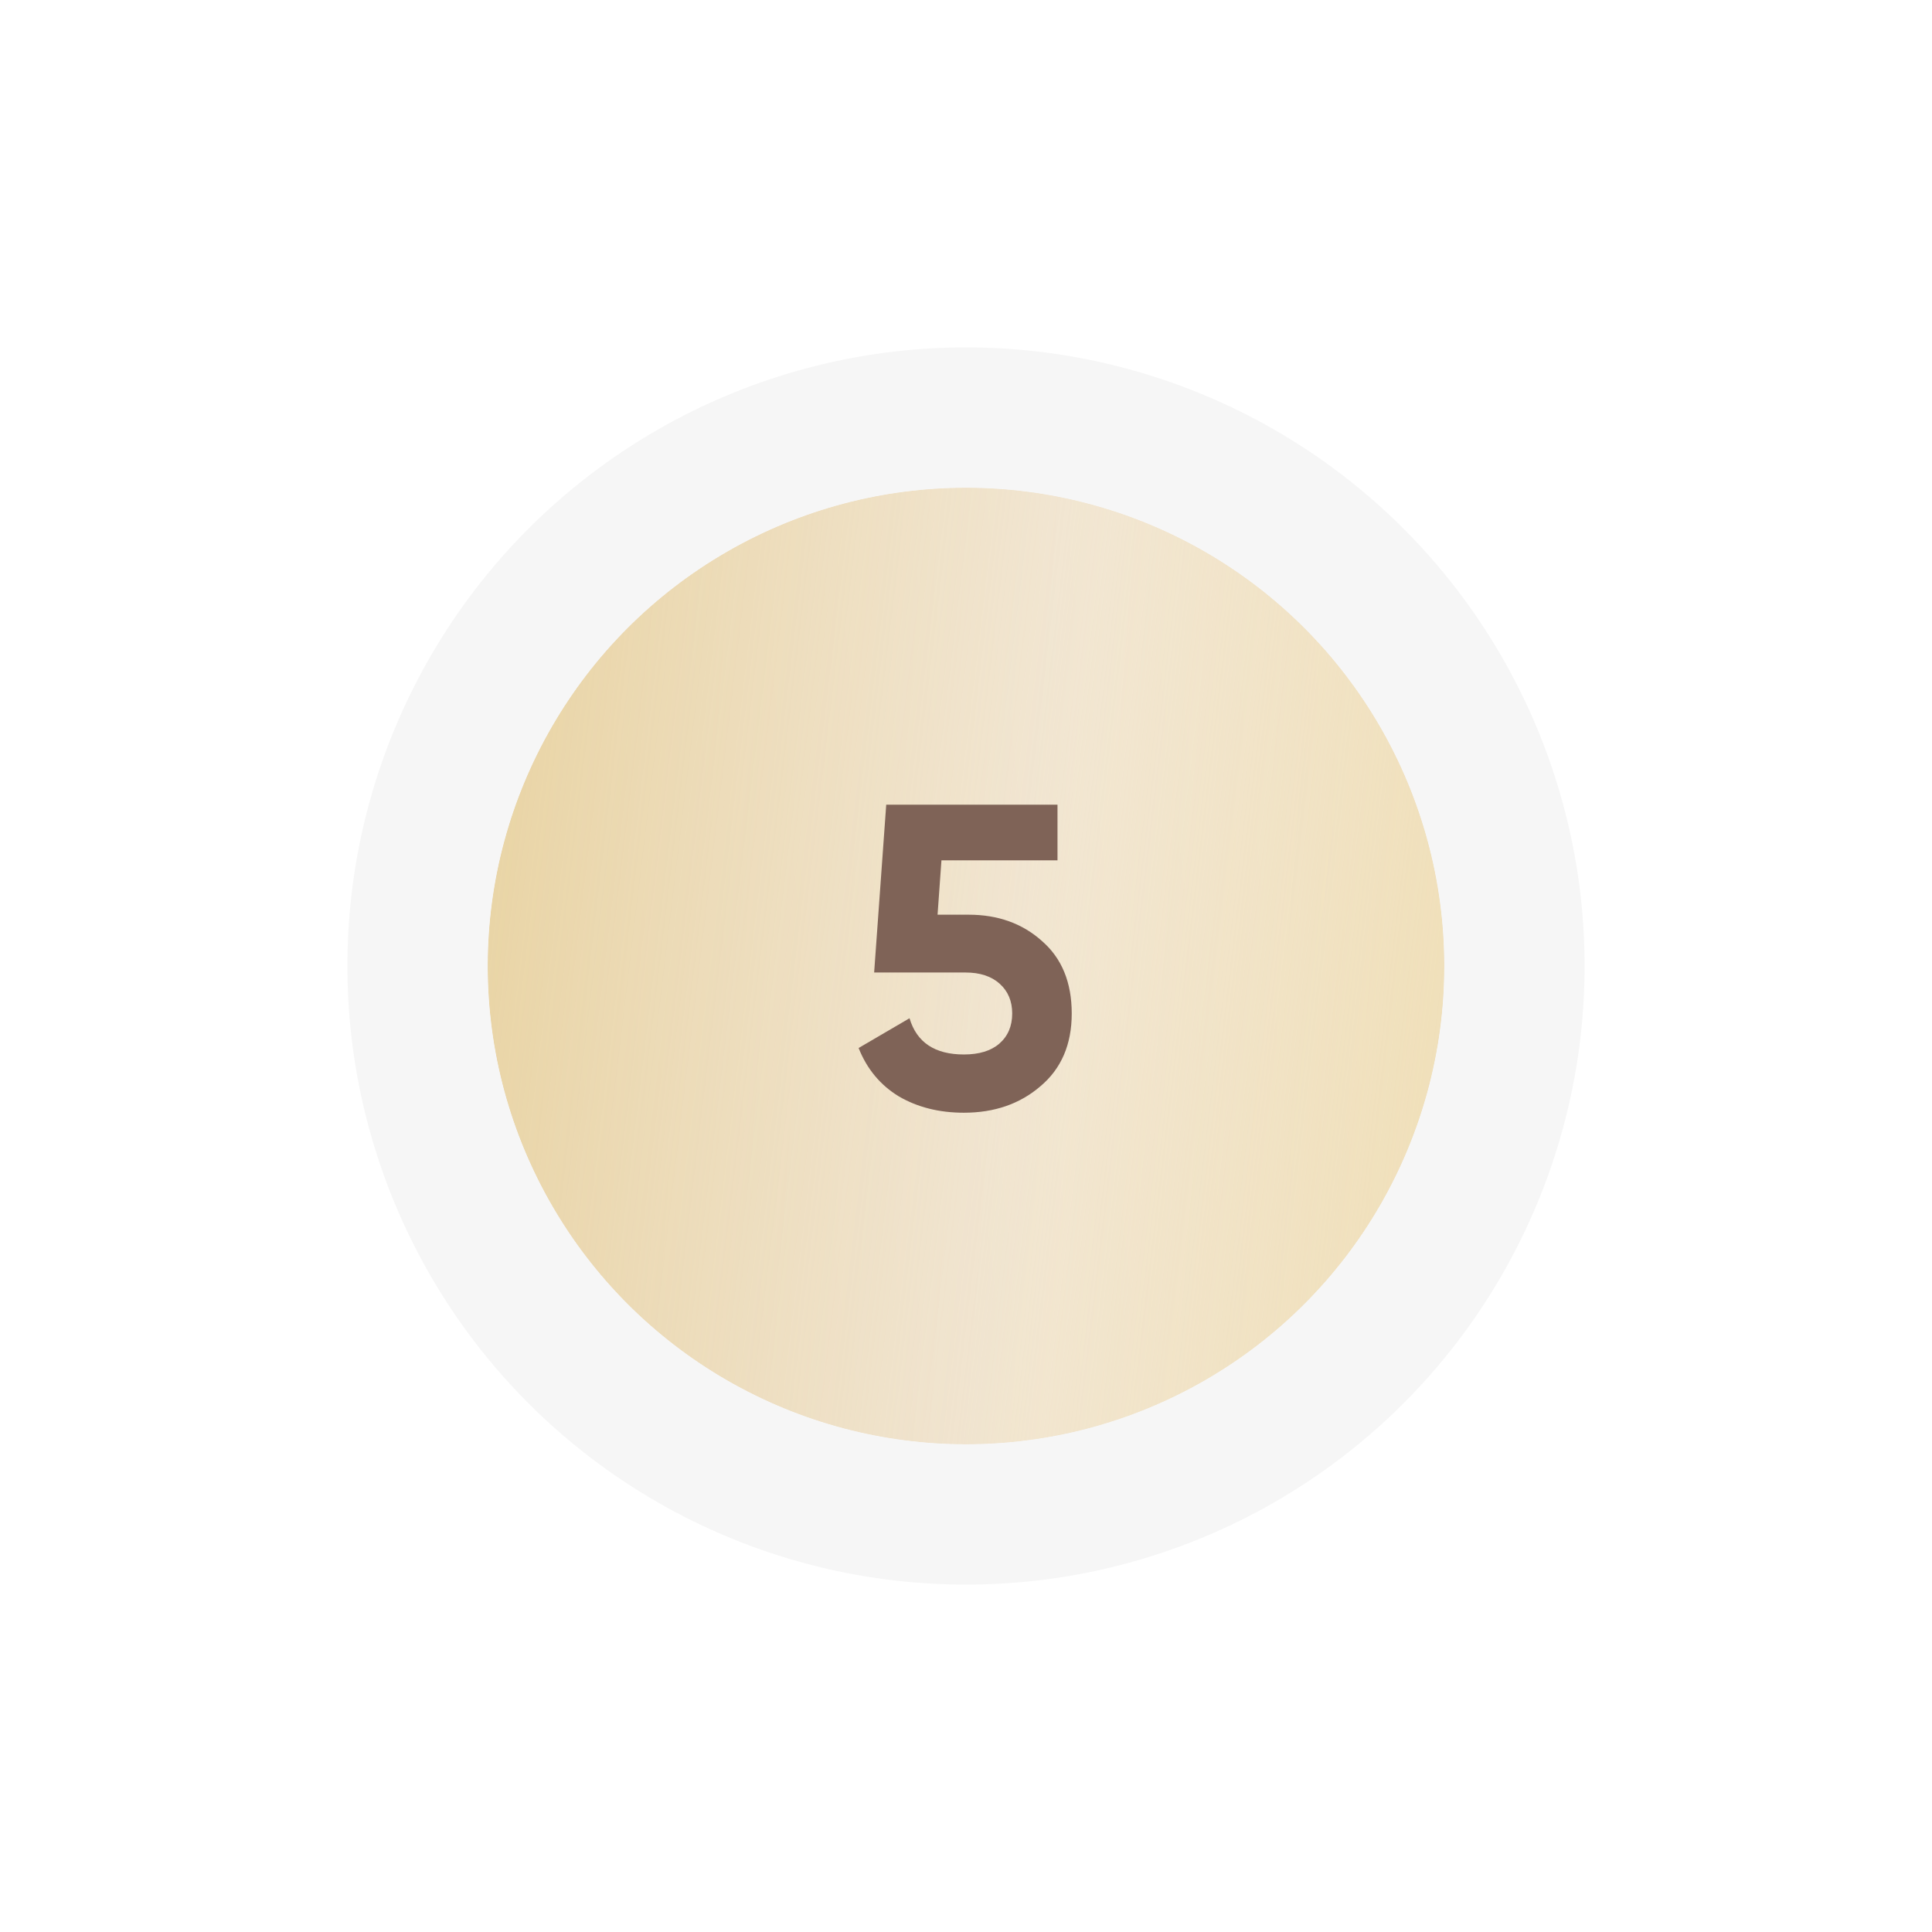 <?xml version="1.0" encoding="UTF-8"?> <svg xmlns="http://www.w3.org/2000/svg" width="103" height="103" viewBox="0 0 103 103" fill="none"> <g filter="url(#filter0_d_270_4)"> <circle cx="51.5" cy="51.5" r="25.5" fill="url(#paint0_linear_270_4)"></circle> <circle cx="51.5" cy="51.5" r="25.5" fill="url(#paint1_linear_270_4)" fill-opacity="0.39"></circle> <circle cx="51.5" cy="51.5" r="25.5" fill="url(#paint2_linear_270_4)"></circle> <circle cx="51.5" cy="51.5" r="29.24" stroke="#F6F6F6" stroke-width="7.48"></circle> </g> <path d="M49.984 48.765H51.64C53.204 48.765 54.507 49.233 55.55 50.168C56.608 51.088 57.137 52.376 57.137 54.032C57.137 55.688 56.577 56.984 55.458 57.919C54.369 58.854 53.012 59.322 51.387 59.322C50.068 59.322 48.91 59.031 47.914 58.448C46.932 57.85 46.219 56.991 45.775 55.872L48.489 54.285C48.872 55.573 49.838 56.217 51.387 56.217C52.199 56.217 52.828 56.025 53.273 55.642C53.733 55.243 53.963 54.707 53.963 54.032C53.963 53.373 53.74 52.844 53.296 52.445C52.851 52.046 52.245 51.847 51.479 51.847H46.603L47.247 42.9H56.378V45.867H50.191L49.984 48.765Z" fill="#7F6357"></path> <defs> <filter id="filter0_d_270_4" x="0.4" y="0.4" width="102.201" height="102.2" filterUnits="userSpaceOnUse" color-interpolation-filters="sRGB"> <feFlood flood-opacity="0" result="BackgroundImageFix"></feFlood> <feColorMatrix in="SourceAlpha" type="matrix" values="0 0 0 0 0 0 0 0 0 0 0 0 0 0 0 0 0 0 127 0" result="hardAlpha"></feColorMatrix> <feOffset></feOffset> <feGaussianBlur stdDeviation="9.06"></feGaussianBlur> <feComposite in2="hardAlpha" operator="out"></feComposite> <feColorMatrix type="matrix" values="0 0 0 0 0 0 0 0 0 0 0 0 0 0 0 0 0 0 0.1 0"></feColorMatrix> <feBlend mode="normal" in2="BackgroundImageFix" result="effect1_dropShadow_270_4"></feBlend> <feBlend mode="normal" in="SourceGraphic" in2="effect1_dropShadow_270_4" result="shape"></feBlend> </filter> <linearGradient id="paint0_linear_270_4" x1="68.858" y1="4.701" x2="19.774" y2="10.022" gradientUnits="userSpaceOnUse"> <stop stop-color="#E1D0BE"></stop> <stop offset="1" stop-color="#D9C4AD"></stop> </linearGradient> <linearGradient id="paint1_linear_270_4" x1="85.647" y1="68.355" x2="17.406" y2="63.259" gradientUnits="userSpaceOnUse"> <stop stop-color="white" stop-opacity="0"></stop> <stop offset="0.432" stop-color="white"></stop> <stop offset="1" stop-color="white" stop-opacity="0"></stop> </linearGradient> <linearGradient id="paint2_linear_270_4" x1="18.686" y1="5.694" x2="88.856" y2="14.143" gradientUnits="userSpaceOnUse"> <stop stop-color="#E6CD90"></stop> <stop offset="0.573" stop-color="#FBEFCF" stop-opacity="0.4"></stop> <stop offset="1" stop-color="#EFDDB1"></stop> <stop offset="1" stop-color="#E5CD90"></stop> </linearGradient> </defs> </svg> 
